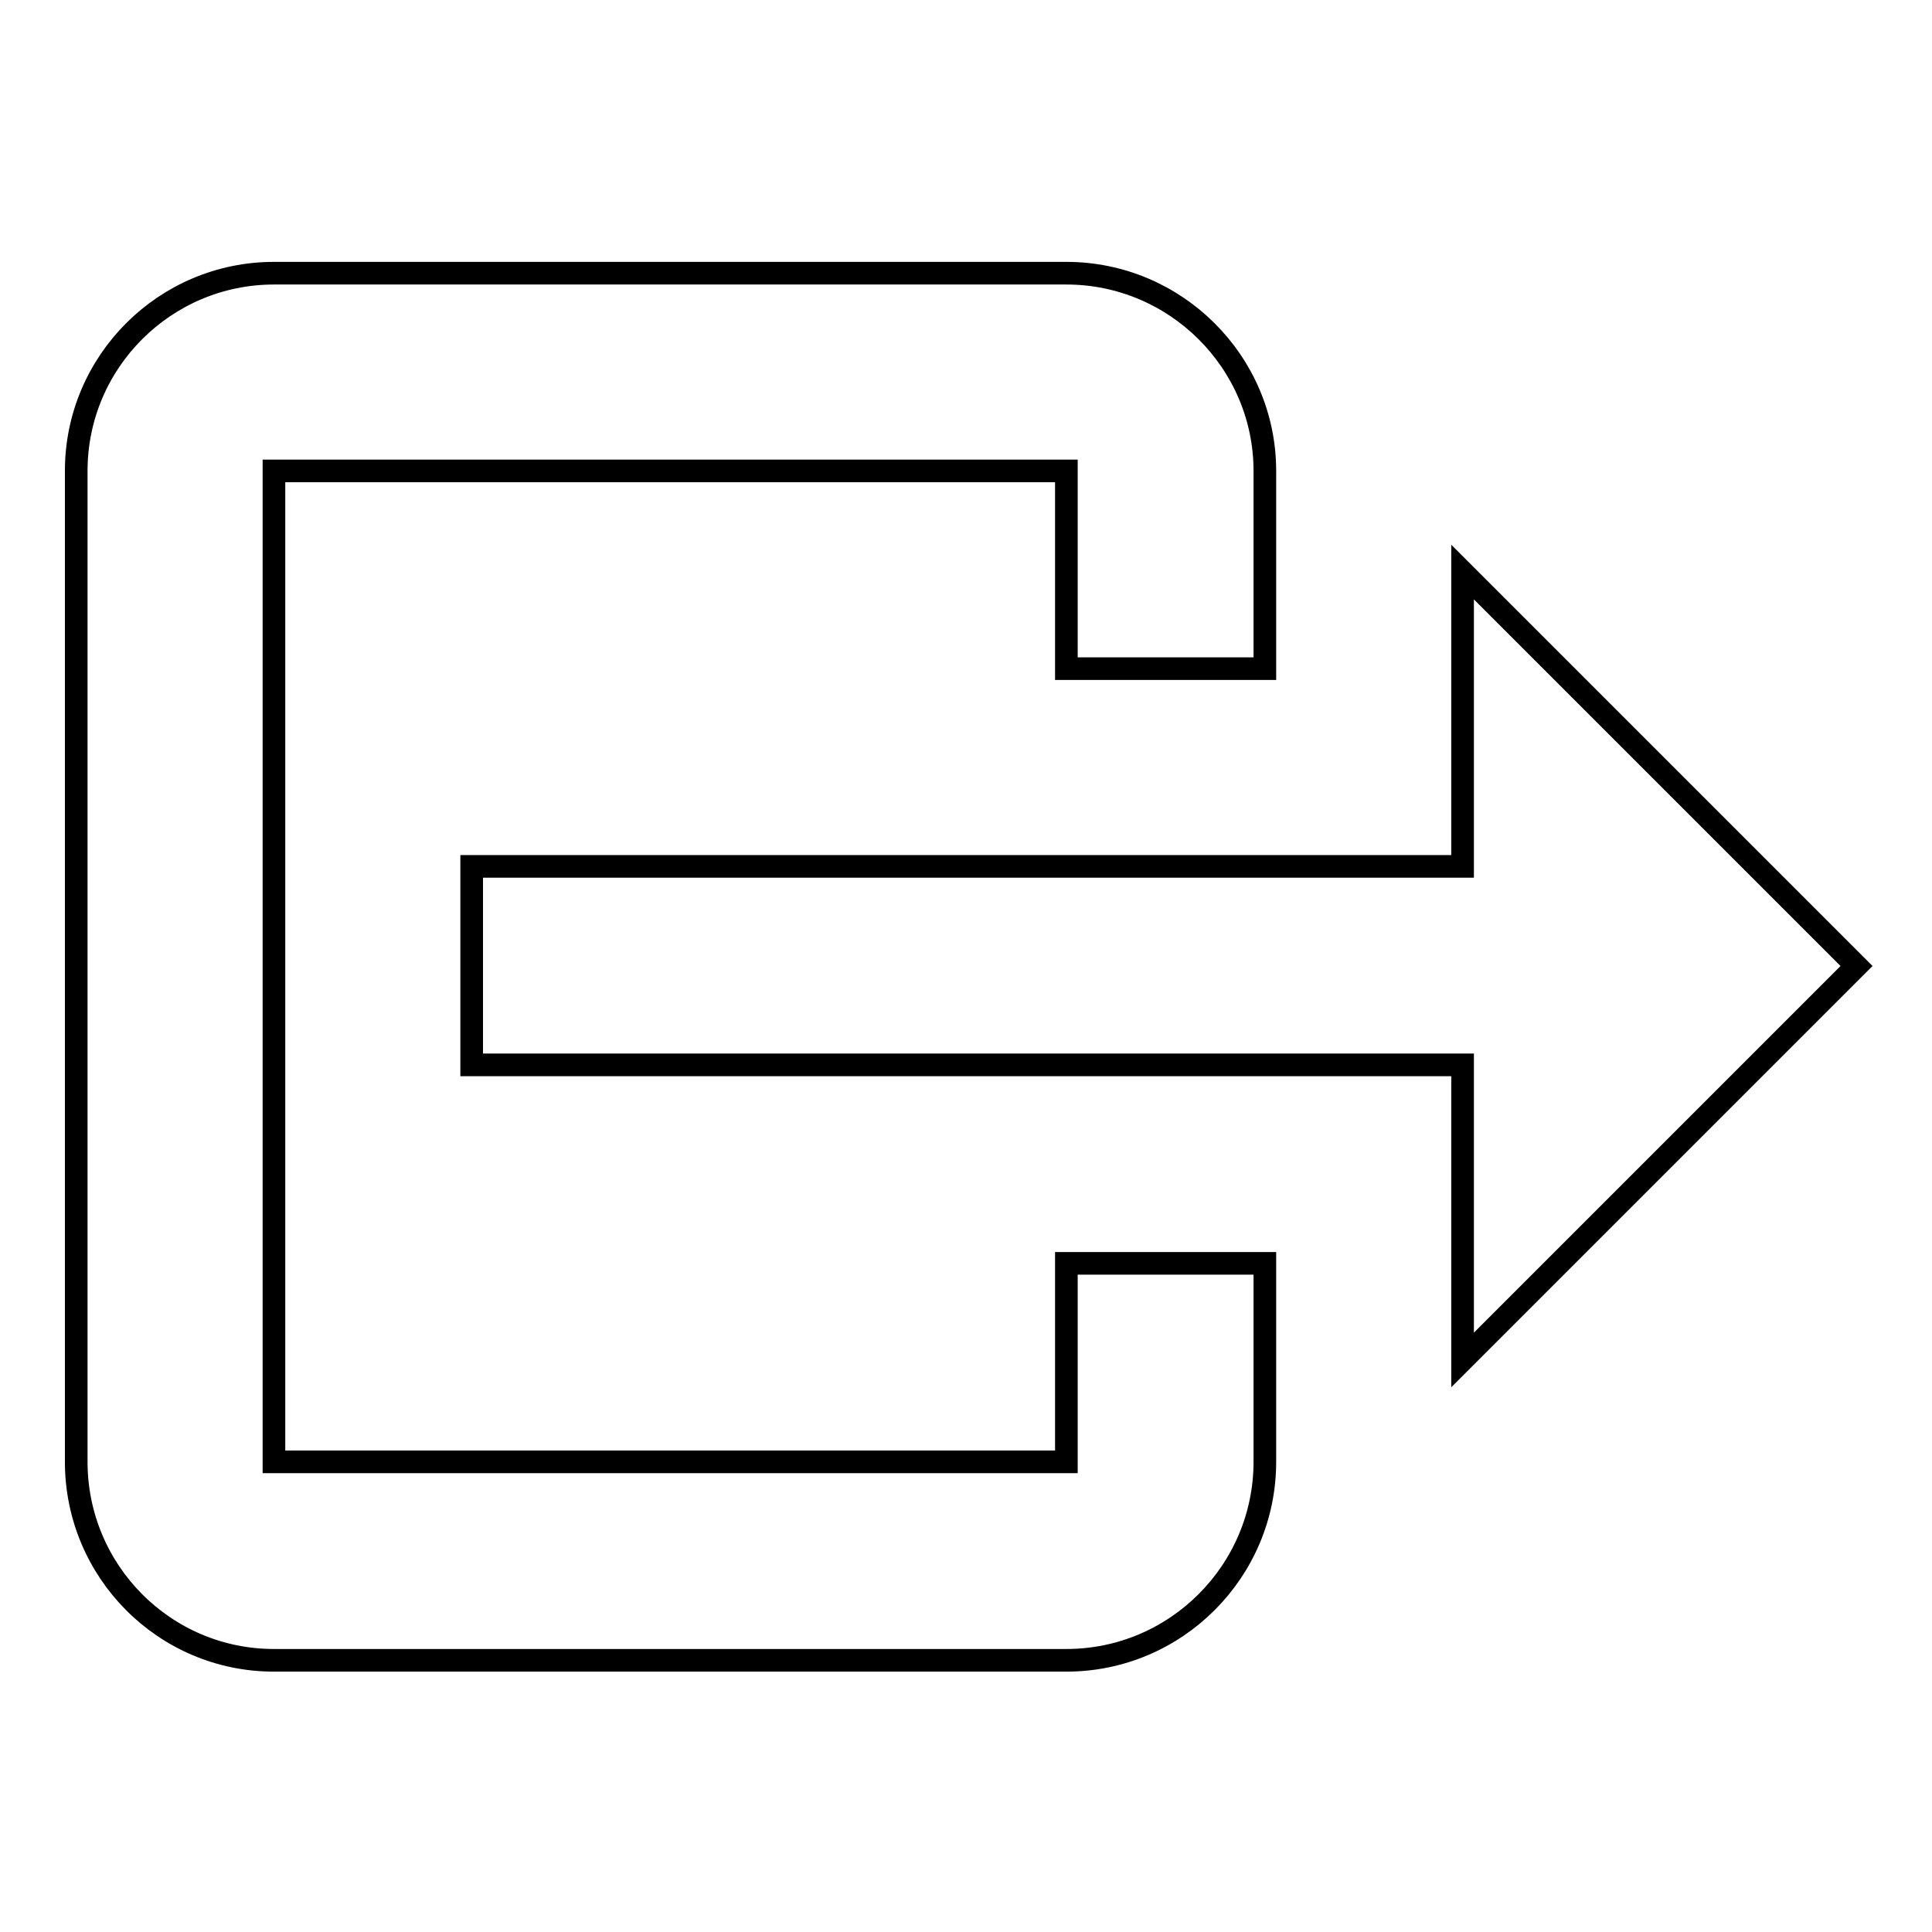 <?xml version="1.0" encoding="utf-8"?>
<!-- Svg Vector Icons : http://www.onlinewebfonts.com/icon -->
<!DOCTYPE svg PUBLIC "-//W3C//DTD SVG 1.1//EN" "http://www.w3.org/Graphics/SVG/1.1/DTD/svg11.dtd">
<svg version="1.1" xmlns="http://www.w3.org/2000/svg" xmlns:xlink="http://www.w3.org/1999/xlink" x="0px" y="0px" viewBox="0 0 256 256" enable-background="new 0 0 256 256" xml:space="preserve">
<g><g><path stroke-width="3" fill-opacity="0" stroke="#000000"  d="M246,128l-52.2,52.2v-39.1H62.5v-26.3h131.3V75.8L246,128z M141.3,62.4h-105v131.3h105v-26.3h26.3v26.3c0,14.5-11.8,26.3-26.3,26.3h-105c-14.5,0-26.2-11.8-26.2-26.3V62.4c0-14.5,11.8-26.2,26.2-26.2h105c14.5,0,26.3,11.8,26.3,26.2v26.2h-26.3V62.4z"/></g></g>
</svg>